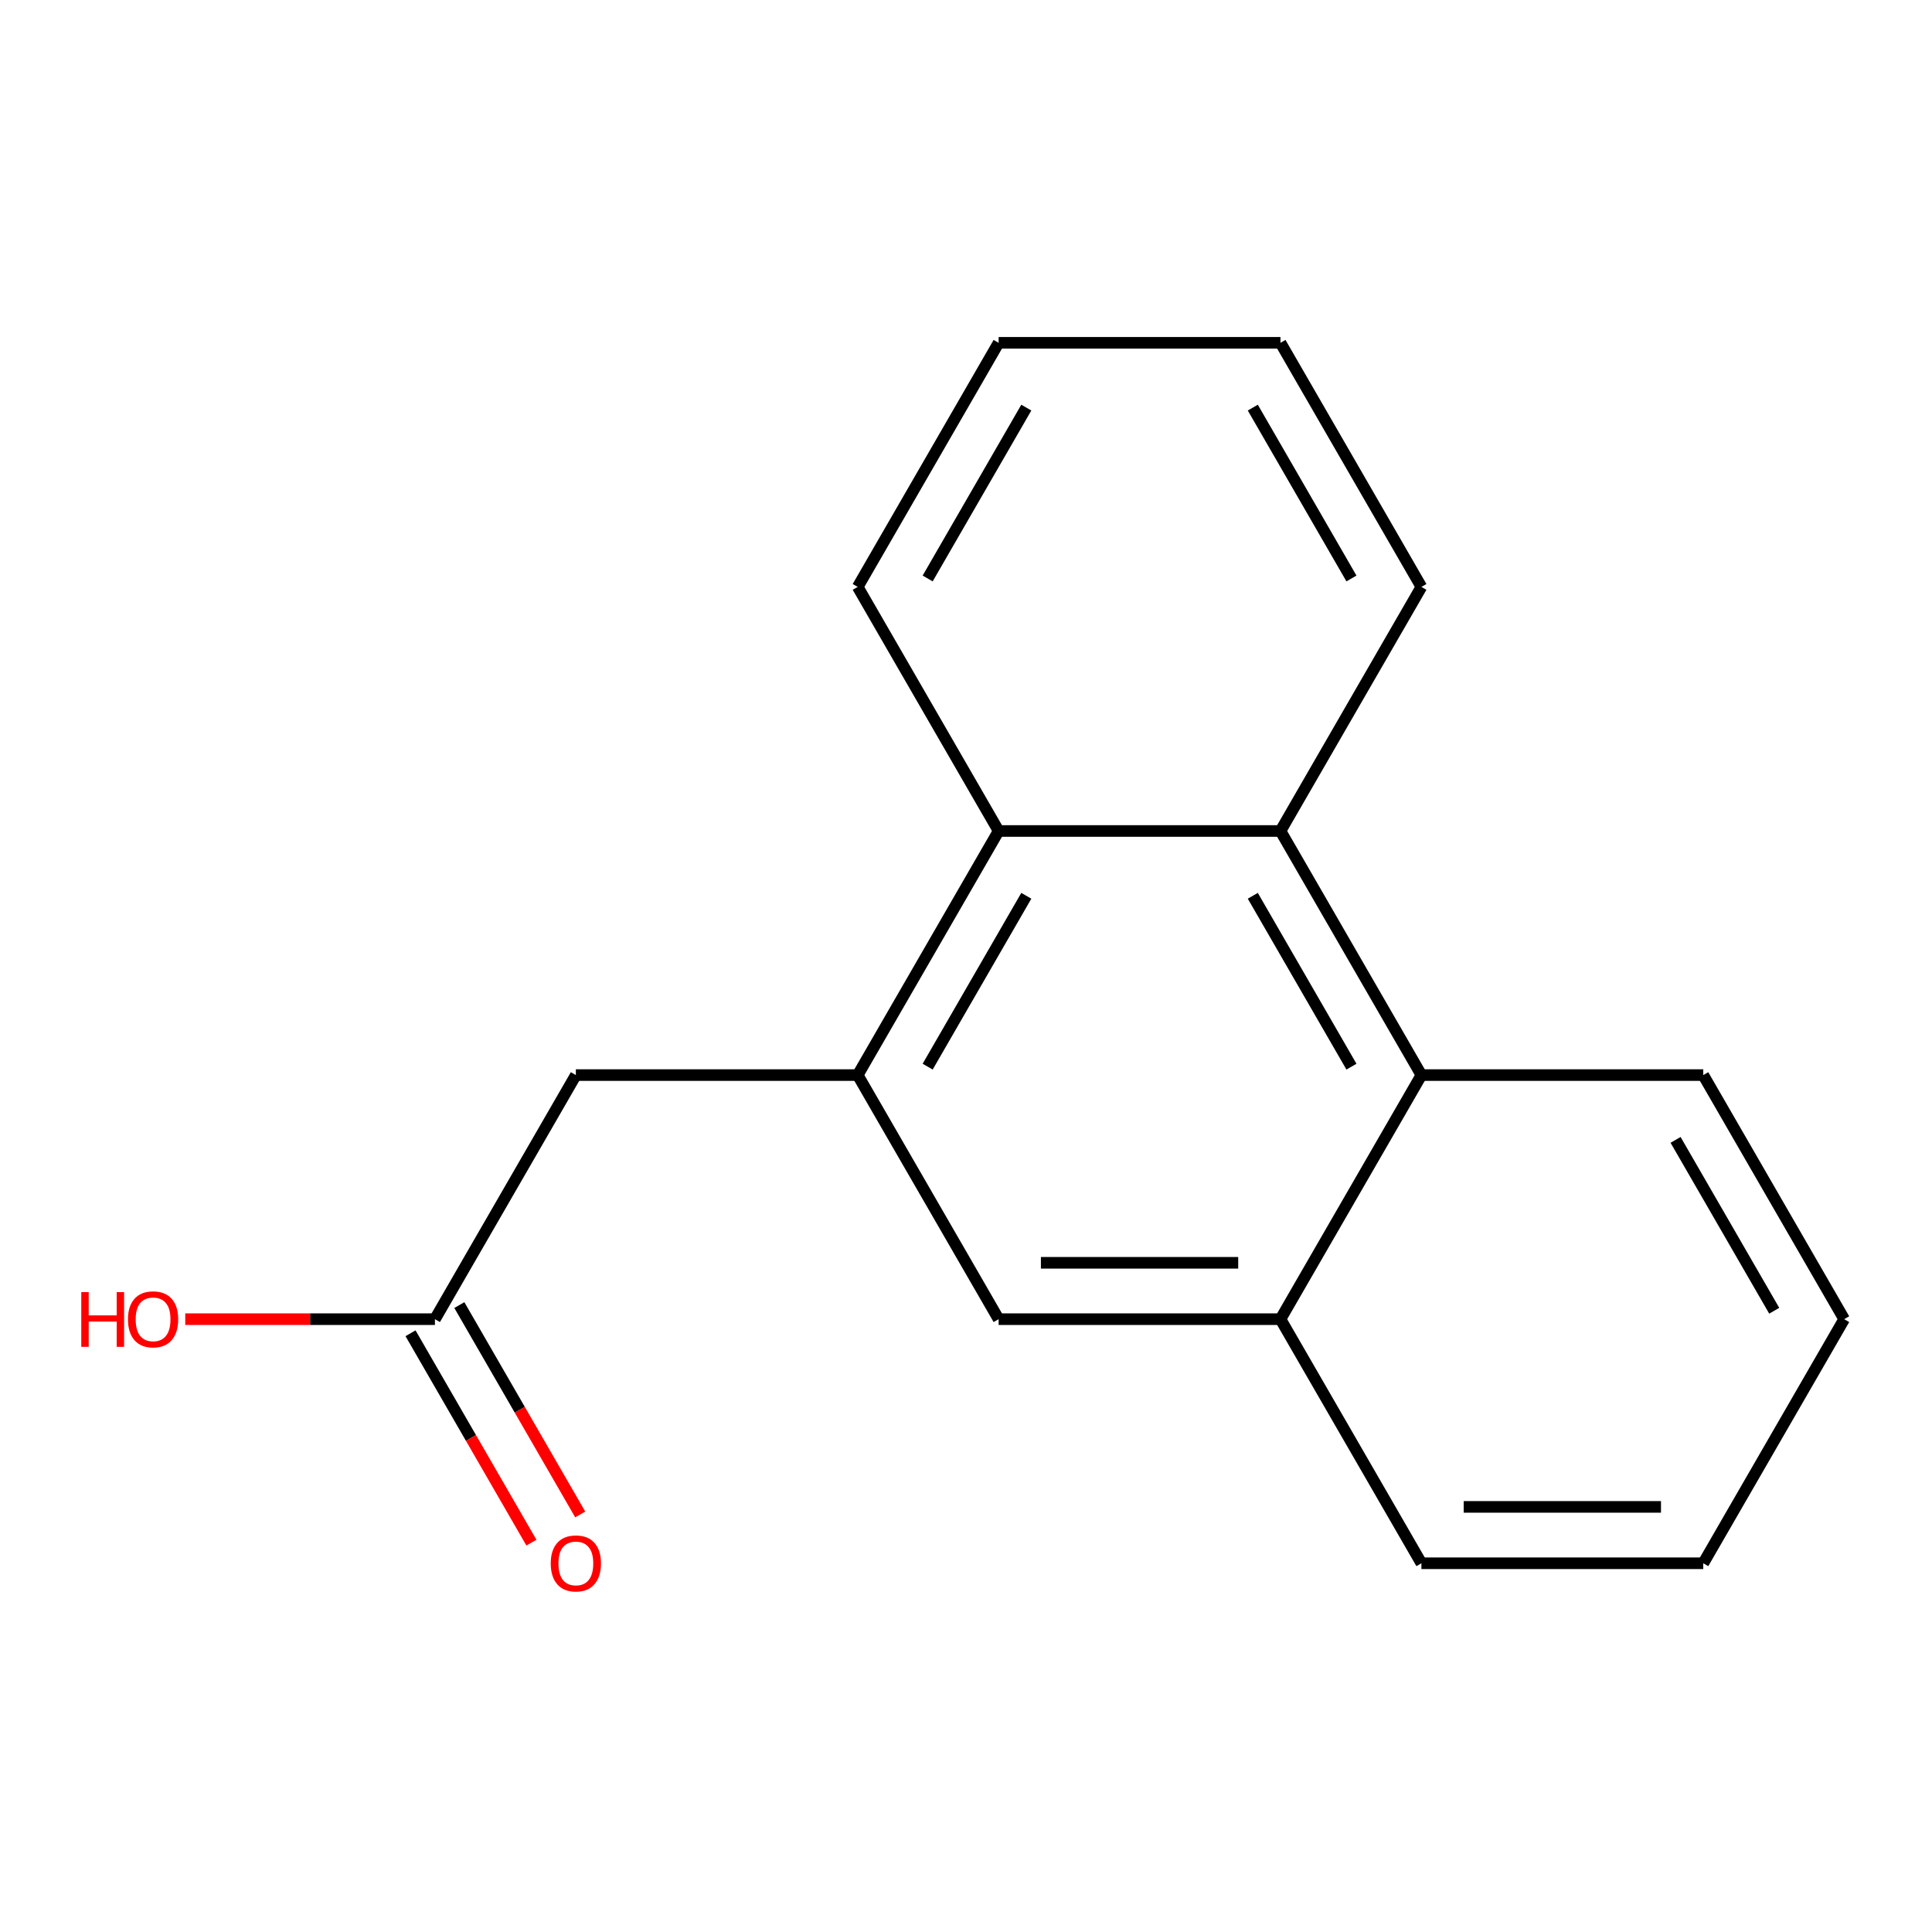 <?xml version='1.0' encoding='iso-8859-1'?>
<svg version='1.1' baseProfile='full'
              xmlns='http://www.w3.org/2000/svg'
                      xmlns:rdkit='http://www.rdkit.org/xml'
                      xmlns:xlink='http://www.w3.org/1999/xlink'
                  xml:space='preserve'
width='1000px' height='1000px' viewBox='0 0 1000 1000'>
<!-- END OF HEADER -->
<rect style='opacity:1.0;fill:#FFFFFF;stroke:none' width='1000' height='1000' x='0' y='0'> </rect>
<path class='bond-1' d='M 443.948,556.461 L 516.89,430.121' style='fill:none;fill-rule:evenodd;stroke:#000000;stroke-width:6px;stroke-linecap:butt;stroke-linejoin:miter;stroke-opacity:1' />
<path class='bond-1' d='M 480.157,552.099 L 531.217,463.661' style='fill:none;fill-rule:evenodd;stroke:#000000;stroke-width:6px;stroke-linecap:butt;stroke-linejoin:miter;stroke-opacity:1' />
<path class='bond-3' d='M 443.948,556.461 L 516.89,682.802' style='fill:none;fill-rule:evenodd;stroke:#000000;stroke-width:6px;stroke-linecap:butt;stroke-linejoin:miter;stroke-opacity:1' />
<path class='bond-5' d='M 443.948,556.461 L 298.062,556.461' style='fill:none;fill-rule:evenodd;stroke:#000000;stroke-width:6px;stroke-linecap:butt;stroke-linejoin:miter;stroke-opacity:1' />
<path class='bond-0' d='M 662.775,430.121 L 516.89,430.121' style='fill:none;fill-rule:evenodd;stroke:#000000;stroke-width:6px;stroke-linecap:butt;stroke-linejoin:miter;stroke-opacity:1' />
<path class='bond-9' d='M 662.775,430.121 L 735.718,303.781' style='fill:none;fill-rule:evenodd;stroke:#000000;stroke-width:6px;stroke-linecap:butt;stroke-linejoin:miter;stroke-opacity:1' />
<path class='bond-17' d='M 662.775,430.121 L 735.718,556.461' style='fill:none;fill-rule:evenodd;stroke:#000000;stroke-width:6px;stroke-linecap:butt;stroke-linejoin:miter;stroke-opacity:1' />
<path class='bond-17' d='M 648.449,463.661 L 699.508,552.099' style='fill:none;fill-rule:evenodd;stroke:#000000;stroke-width:6px;stroke-linecap:butt;stroke-linejoin:miter;stroke-opacity:1' />
<path class='bond-10' d='M 516.89,430.121 L 443.948,303.781' style='fill:none;fill-rule:evenodd;stroke:#000000;stroke-width:6px;stroke-linecap:butt;stroke-linejoin:miter;stroke-opacity:1' />
<path class='bond-2' d='M 735.718,556.461 L 662.775,682.802' style='fill:none;fill-rule:evenodd;stroke:#000000;stroke-width:6px;stroke-linecap:butt;stroke-linejoin:miter;stroke-opacity:1' />
<path class='bond-11' d='M 735.718,556.461 L 881.603,556.461' style='fill:none;fill-rule:evenodd;stroke:#000000;stroke-width:6px;stroke-linecap:butt;stroke-linejoin:miter;stroke-opacity:1' />
<path class='bond-4' d='M 516.89,682.802 L 662.775,682.802' style='fill:none;fill-rule:evenodd;stroke:#000000;stroke-width:6px;stroke-linecap:butt;stroke-linejoin:miter;stroke-opacity:1' />
<path class='bond-4' d='M 538.773,653.625 L 640.892,653.625' style='fill:none;fill-rule:evenodd;stroke:#000000;stroke-width:6px;stroke-linecap:butt;stroke-linejoin:miter;stroke-opacity:1' />
<path class='bond-12' d='M 662.775,682.802 L 735.718,809.142' style='fill:none;fill-rule:evenodd;stroke:#000000;stroke-width:6px;stroke-linecap:butt;stroke-linejoin:miter;stroke-opacity:1' />
<path class='bond-6' d='M 298.062,556.461 L 225.12,682.802' style='fill:none;fill-rule:evenodd;stroke:#000000;stroke-width:6px;stroke-linecap:butt;stroke-linejoin:miter;stroke-opacity:1' />
<path class='bond-7' d='M 212.486,690.096 L 243.77,744.282' style='fill:none;fill-rule:evenodd;stroke:#000000;stroke-width:6px;stroke-linecap:butt;stroke-linejoin:miter;stroke-opacity:1' />
<path class='bond-7' d='M 243.77,744.282 L 275.055,798.469' style='fill:none;fill-rule:evenodd;stroke:#FF0000;stroke-width:6px;stroke-linecap:butt;stroke-linejoin:miter;stroke-opacity:1' />
<path class='bond-7' d='M 237.754,675.507 L 269.038,729.694' style='fill:none;fill-rule:evenodd;stroke:#000000;stroke-width:6px;stroke-linecap:butt;stroke-linejoin:miter;stroke-opacity:1' />
<path class='bond-7' d='M 269.038,729.694 L 300.323,783.88' style='fill:none;fill-rule:evenodd;stroke:#FF0000;stroke-width:6px;stroke-linecap:butt;stroke-linejoin:miter;stroke-opacity:1' />
<path class='bond-8' d='M 225.12,682.802 L 160.501,682.802' style='fill:none;fill-rule:evenodd;stroke:#000000;stroke-width:6px;stroke-linecap:butt;stroke-linejoin:miter;stroke-opacity:1' />
<path class='bond-8' d='M 160.501,682.802 L 95.882,682.802' style='fill:none;fill-rule:evenodd;stroke:#FF0000;stroke-width:6px;stroke-linecap:butt;stroke-linejoin:miter;stroke-opacity:1' />
<path class='bond-18' d='M 735.718,303.781 L 662.775,177.441' style='fill:none;fill-rule:evenodd;stroke:#000000;stroke-width:6px;stroke-linecap:butt;stroke-linejoin:miter;stroke-opacity:1' />
<path class='bond-18' d='M 699.508,299.418 L 648.449,210.98' style='fill:none;fill-rule:evenodd;stroke:#000000;stroke-width:6px;stroke-linecap:butt;stroke-linejoin:miter;stroke-opacity:1' />
<path class='bond-15' d='M 443.948,303.781 L 516.89,177.441' style='fill:none;fill-rule:evenodd;stroke:#000000;stroke-width:6px;stroke-linecap:butt;stroke-linejoin:miter;stroke-opacity:1' />
<path class='bond-15' d='M 480.157,299.418 L 531.217,210.98' style='fill:none;fill-rule:evenodd;stroke:#000000;stroke-width:6px;stroke-linecap:butt;stroke-linejoin:miter;stroke-opacity:1' />
<path class='bond-19' d='M 881.603,556.461 L 954.545,682.802' style='fill:none;fill-rule:evenodd;stroke:#000000;stroke-width:6px;stroke-linecap:butt;stroke-linejoin:miter;stroke-opacity:1' />
<path class='bond-19' d='M 867.276,590.001 L 918.336,678.439' style='fill:none;fill-rule:evenodd;stroke:#000000;stroke-width:6px;stroke-linecap:butt;stroke-linejoin:miter;stroke-opacity:1' />
<path class='bond-16' d='M 735.718,809.142 L 881.603,809.142' style='fill:none;fill-rule:evenodd;stroke:#000000;stroke-width:6px;stroke-linecap:butt;stroke-linejoin:miter;stroke-opacity:1' />
<path class='bond-16' d='M 757.601,779.965 L 859.72,779.965' style='fill:none;fill-rule:evenodd;stroke:#000000;stroke-width:6px;stroke-linecap:butt;stroke-linejoin:miter;stroke-opacity:1' />
<path class='bond-13' d='M 662.775,177.441 L 516.89,177.441' style='fill:none;fill-rule:evenodd;stroke:#000000;stroke-width:6px;stroke-linecap:butt;stroke-linejoin:miter;stroke-opacity:1' />
<path class='bond-14' d='M 954.545,682.802 L 881.603,809.142' style='fill:none;fill-rule:evenodd;stroke:#000000;stroke-width:6px;stroke-linecap:butt;stroke-linejoin:miter;stroke-opacity:1' />
<path  class='atom-8' d='M 285.062 809.222
Q 285.062 802.422, 288.422 798.622
Q 291.782 794.822, 298.062 794.822
Q 304.342 794.822, 307.702 798.622
Q 311.062 802.422, 311.062 809.222
Q 311.062 816.102, 307.662 820.022
Q 304.262 823.902, 298.062 823.902
Q 291.822 823.902, 288.422 820.022
Q 285.062 816.142, 285.062 809.222
M 298.062 820.702
Q 302.382 820.702, 304.702 817.822
Q 307.062 814.902, 307.062 809.222
Q 307.062 803.662, 304.702 800.862
Q 302.382 798.022, 298.062 798.022
Q 293.742 798.022, 291.382 800.822
Q 289.062 803.622, 289.062 809.222
Q 289.062 814.942, 291.382 817.822
Q 293.742 820.702, 298.062 820.702
' fill='#FF0000'/>
<path  class='atom-9' d='M 42.075 668.802
L 45.915 668.802
L 45.915 680.842
L 60.395 680.842
L 60.395 668.802
L 64.235 668.802
L 64.235 697.122
L 60.395 697.122
L 60.395 684.042
L 45.915 684.042
L 45.915 697.122
L 42.075 697.122
L 42.075 668.802
' fill='#FF0000'/>
<path  class='atom-9' d='M 66.235 682.882
Q 66.235 676.082, 69.595 672.282
Q 72.955 668.482, 79.235 668.482
Q 85.515 668.482, 88.875 672.282
Q 92.235 676.082, 92.235 682.882
Q 92.235 689.762, 88.835 693.682
Q 85.435 697.562, 79.235 697.562
Q 72.995 697.562, 69.595 693.682
Q 66.235 689.802, 66.235 682.882
M 79.235 694.362
Q 83.555 694.362, 85.875 691.482
Q 88.235 688.562, 88.235 682.882
Q 88.235 677.322, 85.875 674.522
Q 83.555 671.682, 79.235 671.682
Q 74.915 671.682, 72.555 674.482
Q 70.235 677.282, 70.235 682.882
Q 70.235 688.602, 72.555 691.482
Q 74.915 694.362, 79.235 694.362
' fill='#FF0000'/>
</svg>

